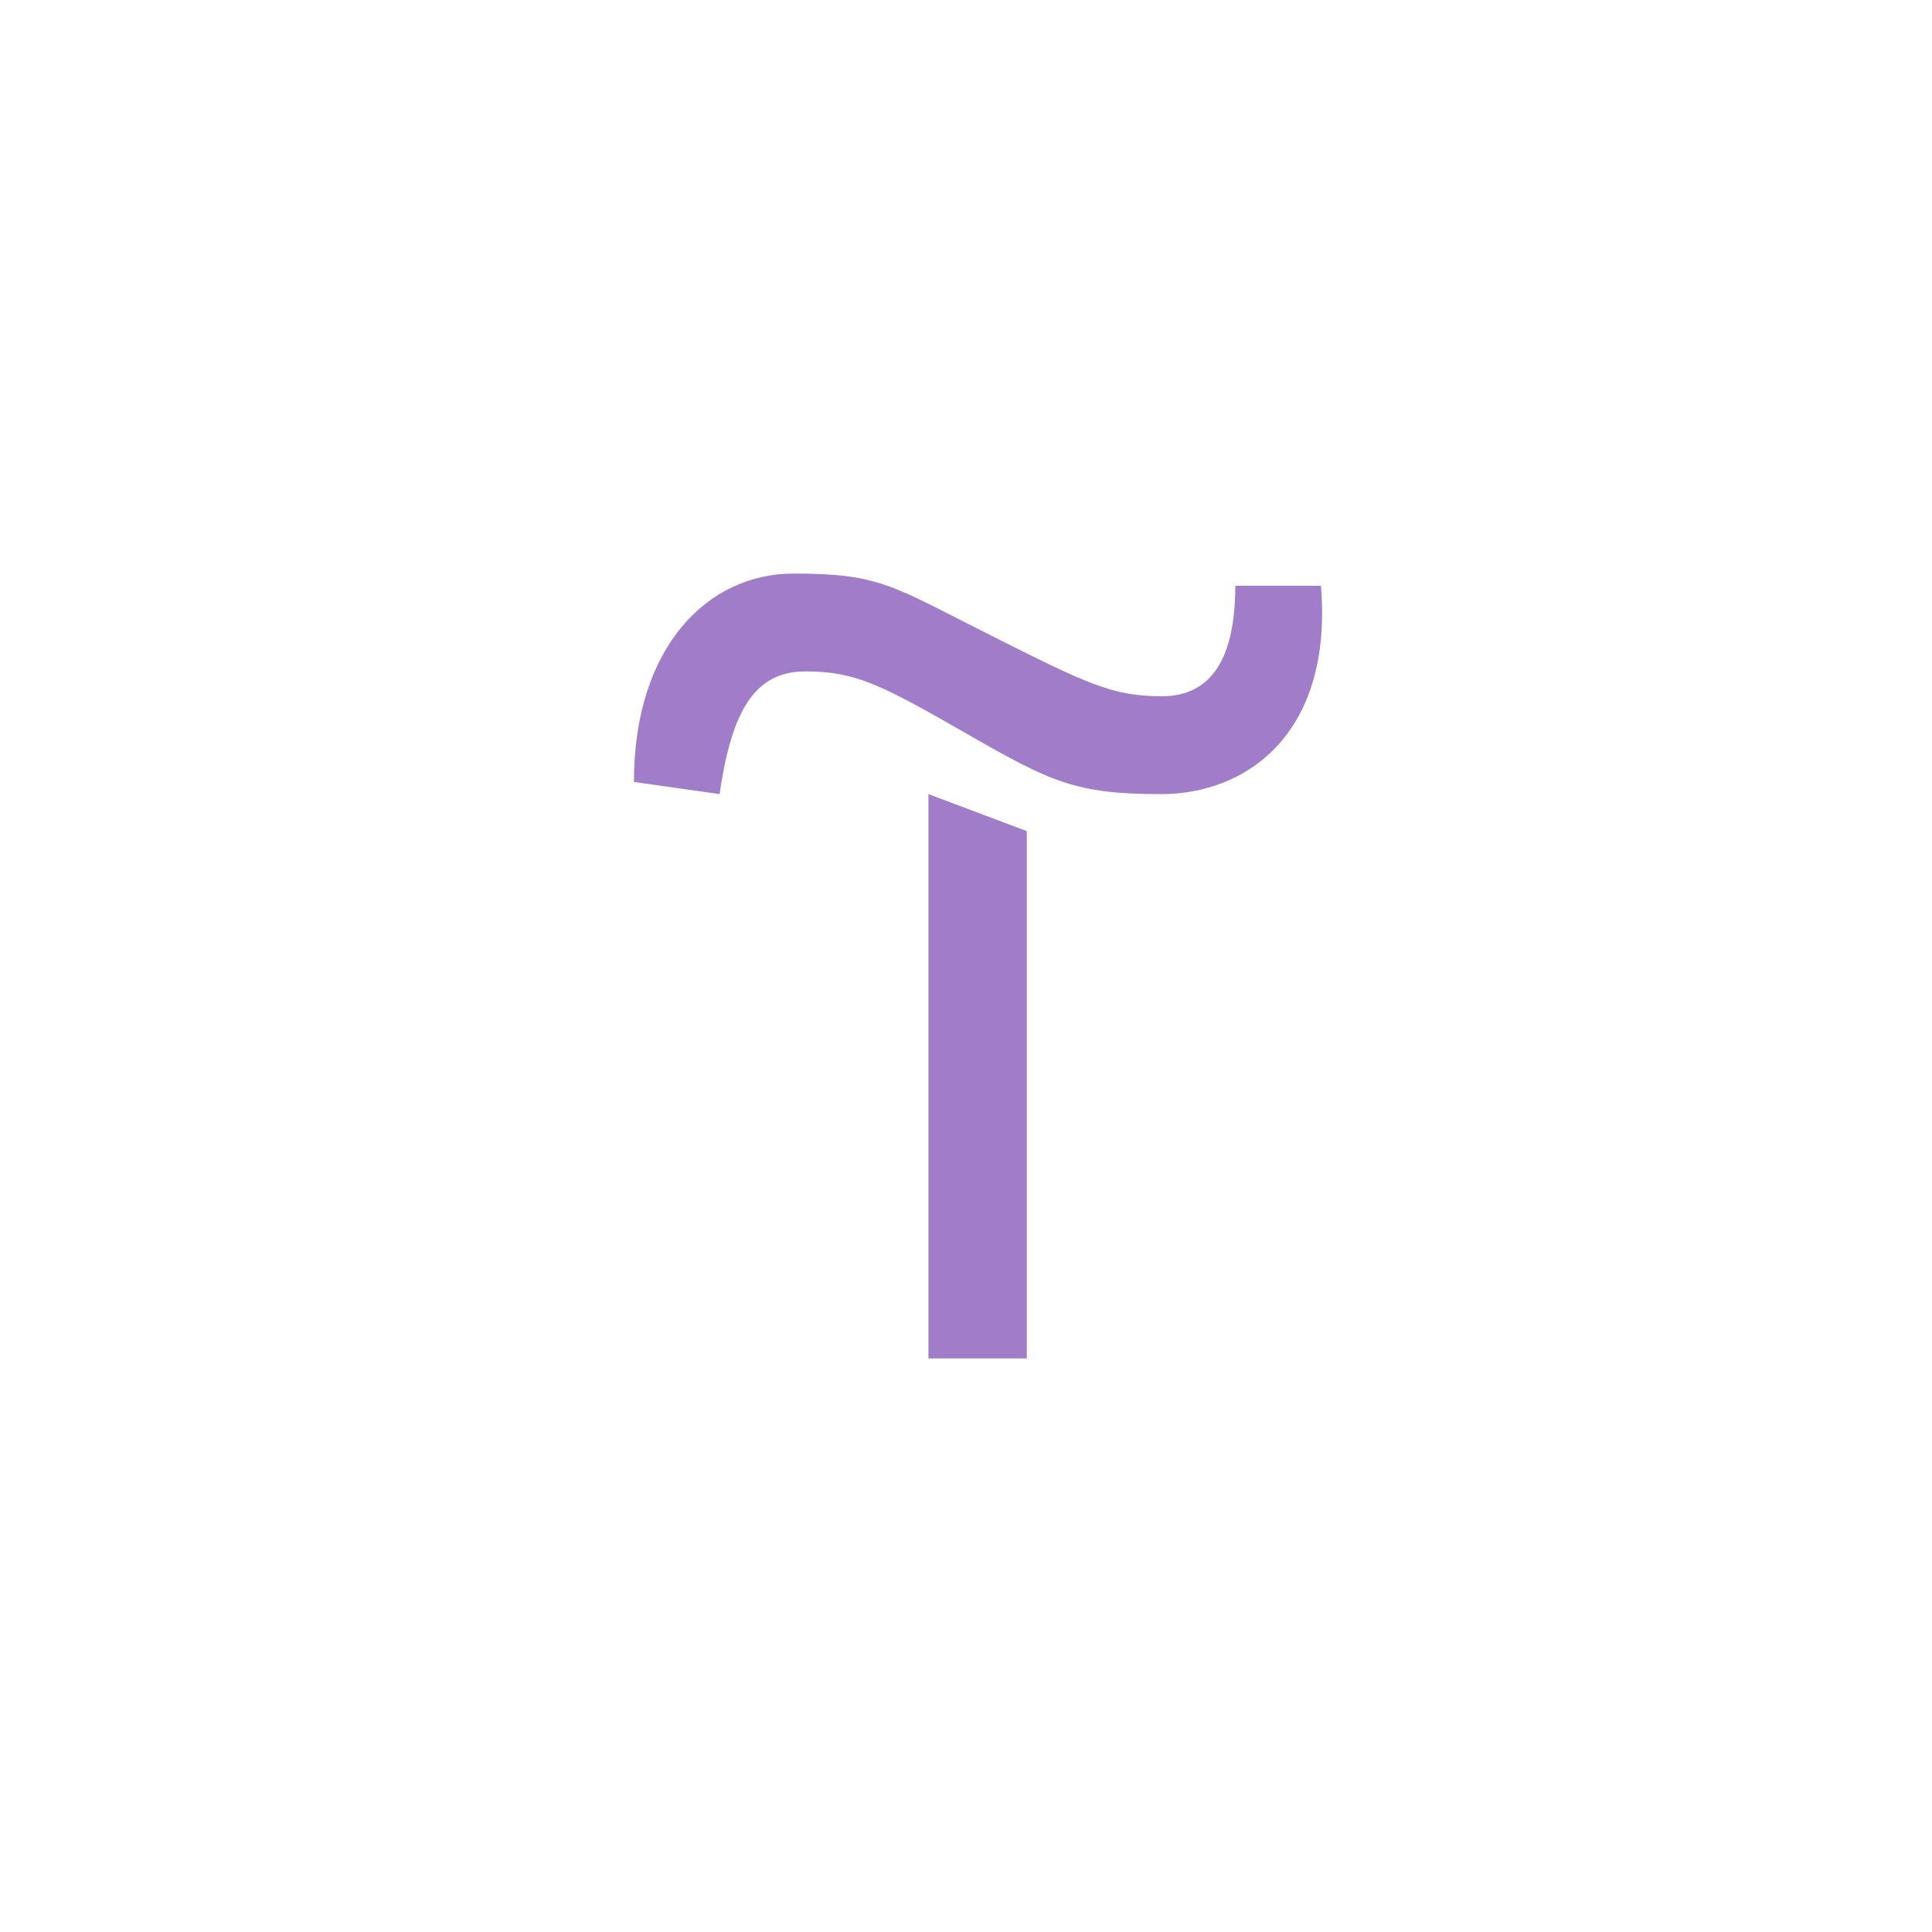 <svg xmlns="http://www.w3.org/2000/svg" width="64" height="64" fill="none"><path fill="#A17DC9" d="M34.014 27.532V45h-3.258V26.306l3.258 1.226ZM21 25.903C21 21.435 23.435 19 26.29 19c2.856 0 3.259.403 6.5 2.032 3.242 1.63 4.065 2.032 5.694 2.032 1.63 0 2.436-1.226 2.436-3.66h2.838c.403 4.87-2.435 6.902-5.29 6.902-2.856 0-3.662-.403-6.5-2.032-2.839-1.63-3.662-2.032-5.291-2.032-1.63 0-2.435 1.226-2.838 4.064L21 25.903Z"/></svg>